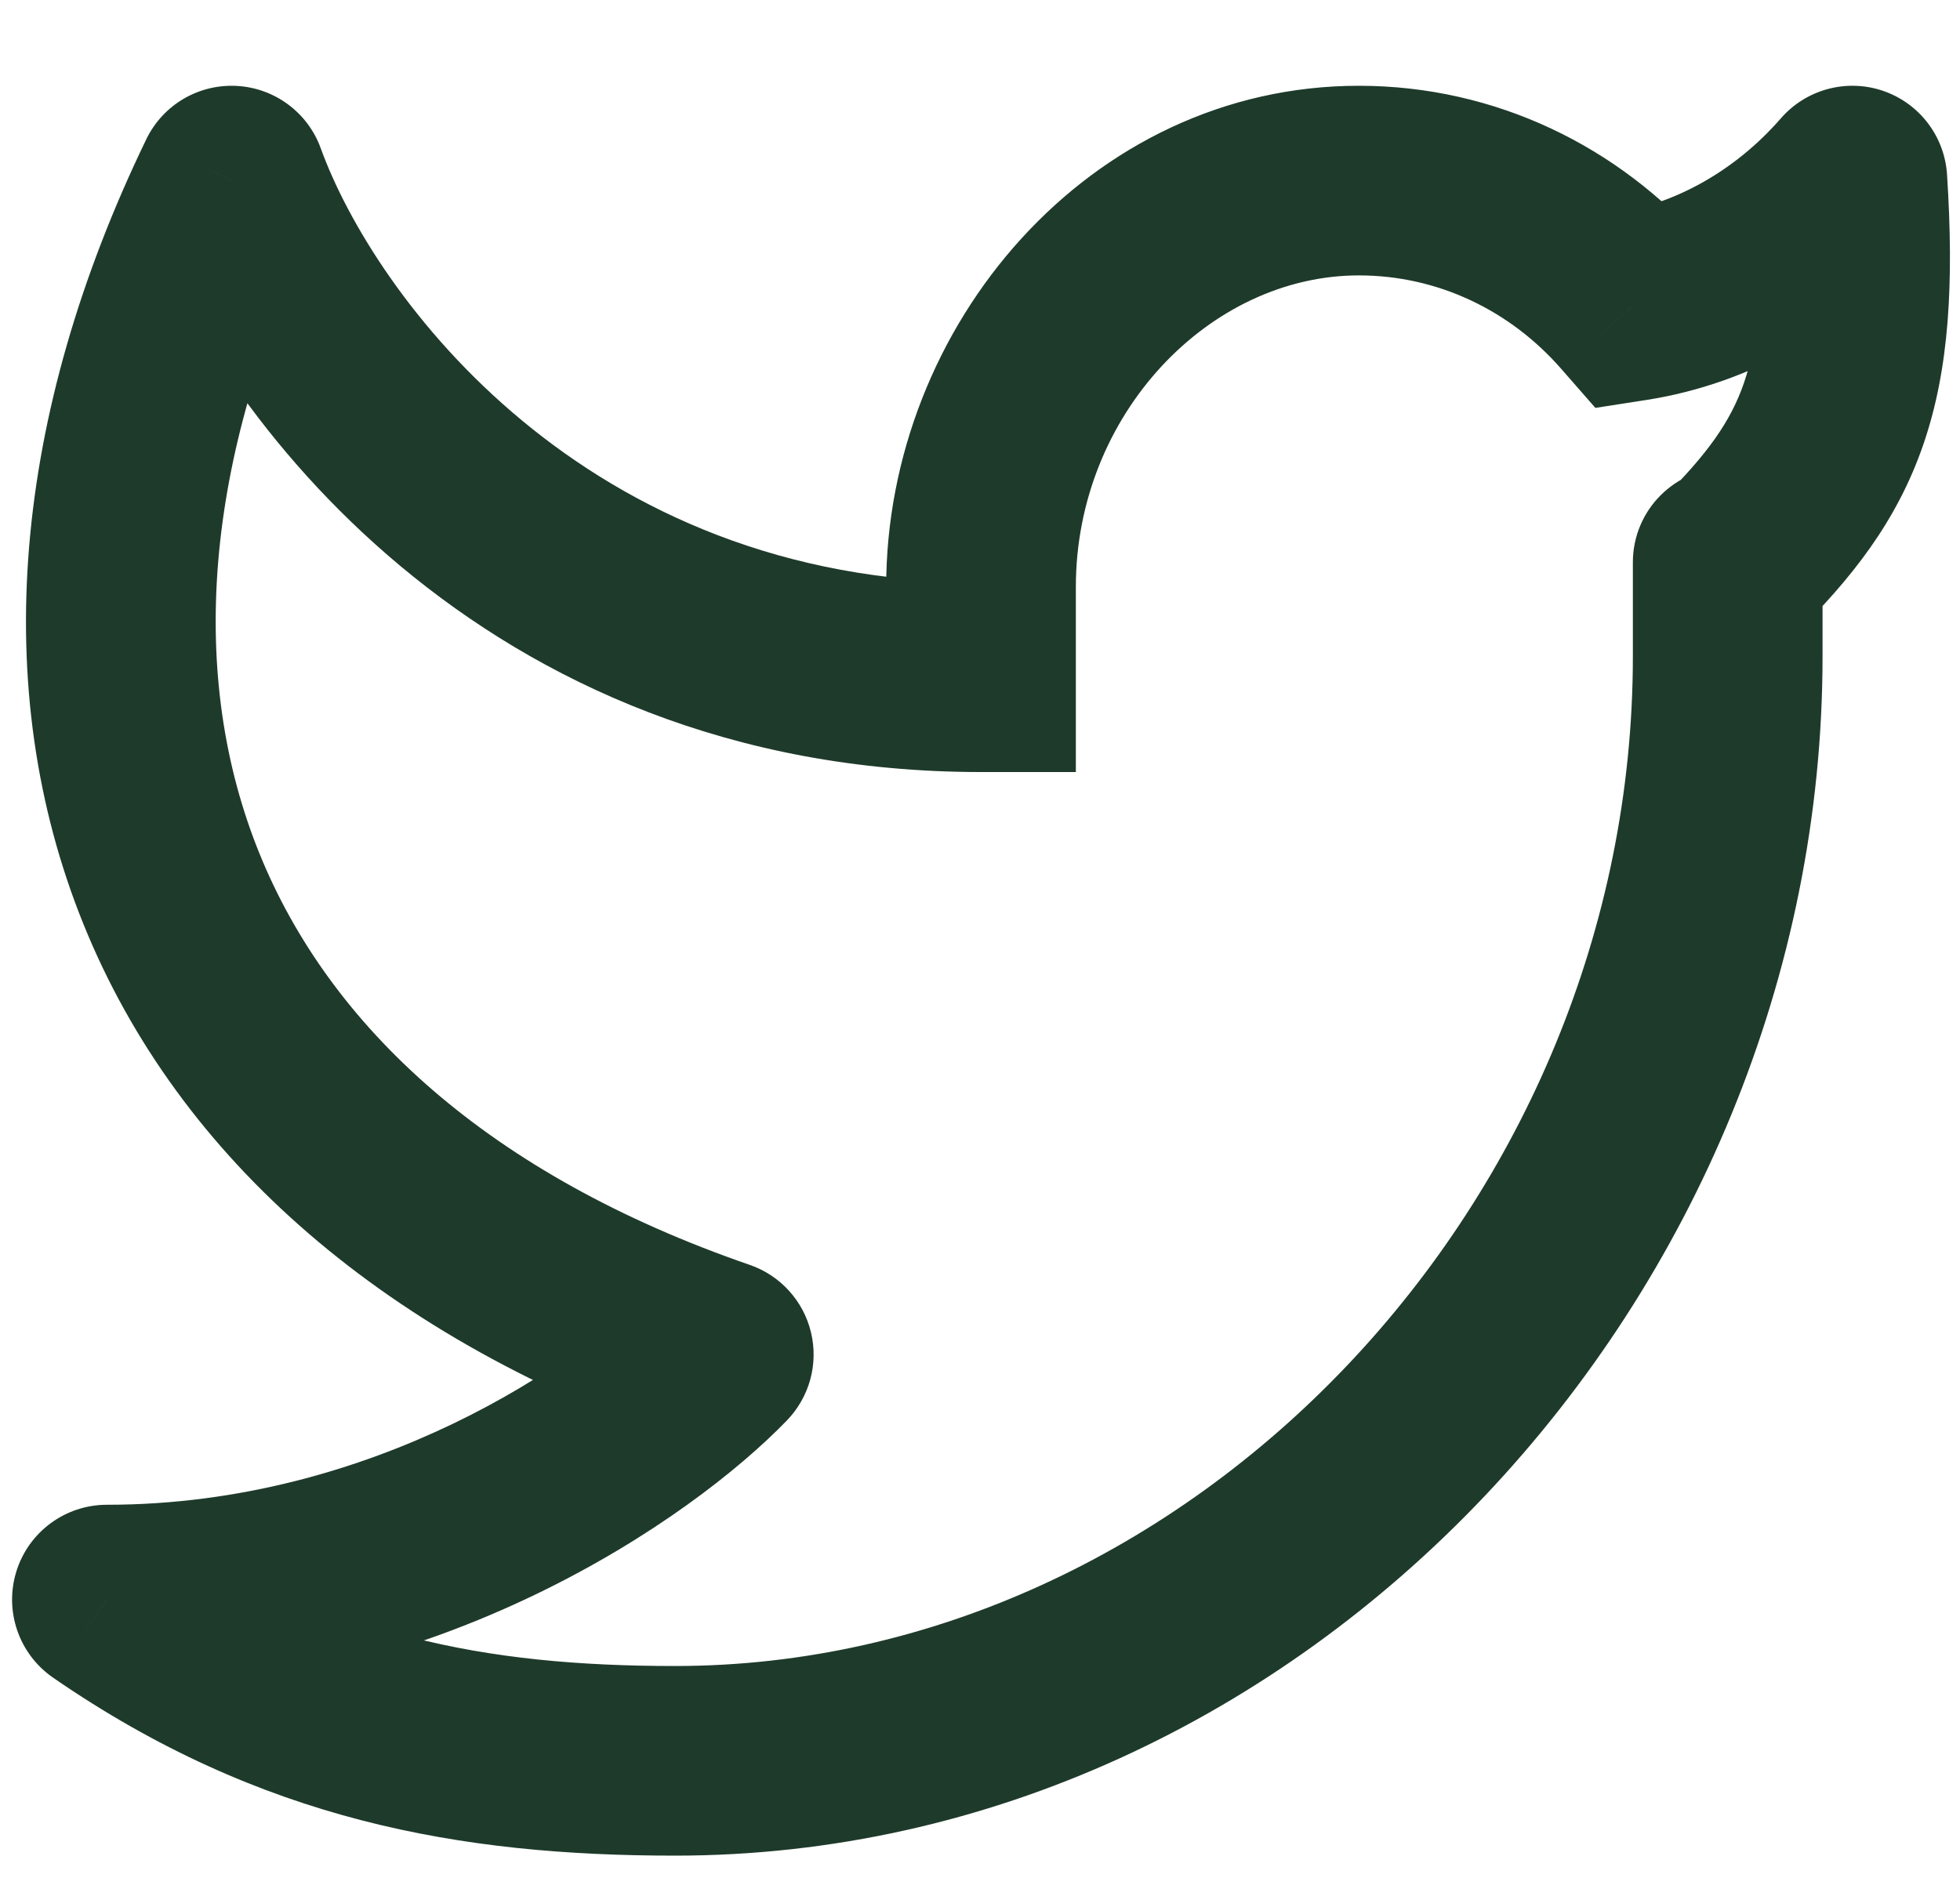 <svg width="31" height="30" viewBox="0 0 31 30" fill="none" xmlns="http://www.w3.org/2000/svg">
<path d="M29.298 2.857L30.795 2.761C30.756 2.154 30.355 1.631 29.779 1.436C29.203 1.241 28.566 1.414 28.167 1.872L29.298 2.857ZM28.826 8.896C28.826 8.067 28.155 7.396 27.326 7.396C26.498 7.396 25.826 8.067 25.826 8.896H28.826ZM15.516 10.714V12.214H17.016V10.714H15.516ZM3.663 2.857L5.073 2.346C4.868 1.779 4.343 1.39 3.74 1.359C3.137 1.328 2.575 1.661 2.313 2.205L3.663 2.857ZM11.369 21.429L12.447 22.471C12.803 22.102 12.947 21.578 12.827 21.079C12.708 20.581 12.342 20.178 11.858 20.011L11.369 21.429ZM1.691 25.306V23.806C1.035 23.806 0.454 24.233 0.259 24.86C0.064 25.487 0.299 26.168 0.839 26.541L1.691 25.306ZM25.818 4.844L24.689 5.831L25.233 6.453L26.05 6.326L25.818 4.844ZM27.801 2.953C27.902 4.519 27.804 5.414 27.584 6.055C27.375 6.664 27.009 7.183 26.271 7.914L28.382 10.046C29.273 9.163 29.999 8.26 30.421 7.029C30.832 5.833 30.905 4.472 30.795 2.761L27.801 2.953ZM28.826 10.383V8.98H25.826V10.383H28.826ZM28.826 8.98V8.896H25.826V8.98H28.826ZM14.016 9.286V10.714H17.016V9.286H14.016ZM21.492 1.357C17.23 1.357 14.016 5.156 14.016 9.286H17.016C17.016 6.56 19.129 4.357 21.492 4.357V1.357ZM25.826 10.383C25.826 19 18.827 26.357 10.677 26.357V29.357C20.634 29.357 28.826 20.503 28.826 10.383H25.826ZM2.253 3.368C3.382 6.483 7.597 12.214 15.516 12.214V9.214C9.237 9.214 5.917 4.673 5.073 2.346L2.253 3.368ZM2.313 2.205C0.206 6.564 -0.188 10.891 1.319 14.618C2.829 18.353 6.137 21.211 10.88 22.847L11.858 20.011C7.726 18.585 5.21 16.239 4.1 13.494C2.987 10.741 3.176 7.313 5.014 3.51L2.313 2.205ZM10.29 20.386C9.184 21.531 5.921 23.806 1.691 23.806V26.806C6.926 26.806 10.924 24.047 12.447 22.471L10.29 20.386ZM26.947 3.856C25.613 2.331 23.667 1.357 21.492 1.357V4.357C22.747 4.357 23.888 4.916 24.689 5.831L26.947 3.856ZM26.05 6.326C27.686 6.07 29.259 5.187 30.43 3.842L28.167 1.872C27.433 2.716 26.484 3.221 25.586 3.362L26.05 6.326ZM0.839 26.541C4.125 28.808 7.297 29.357 10.677 29.357V26.357C7.685 26.357 5.173 25.886 2.543 24.072L0.839 26.541Z" fill="#1E3A2B"/>
</svg>
